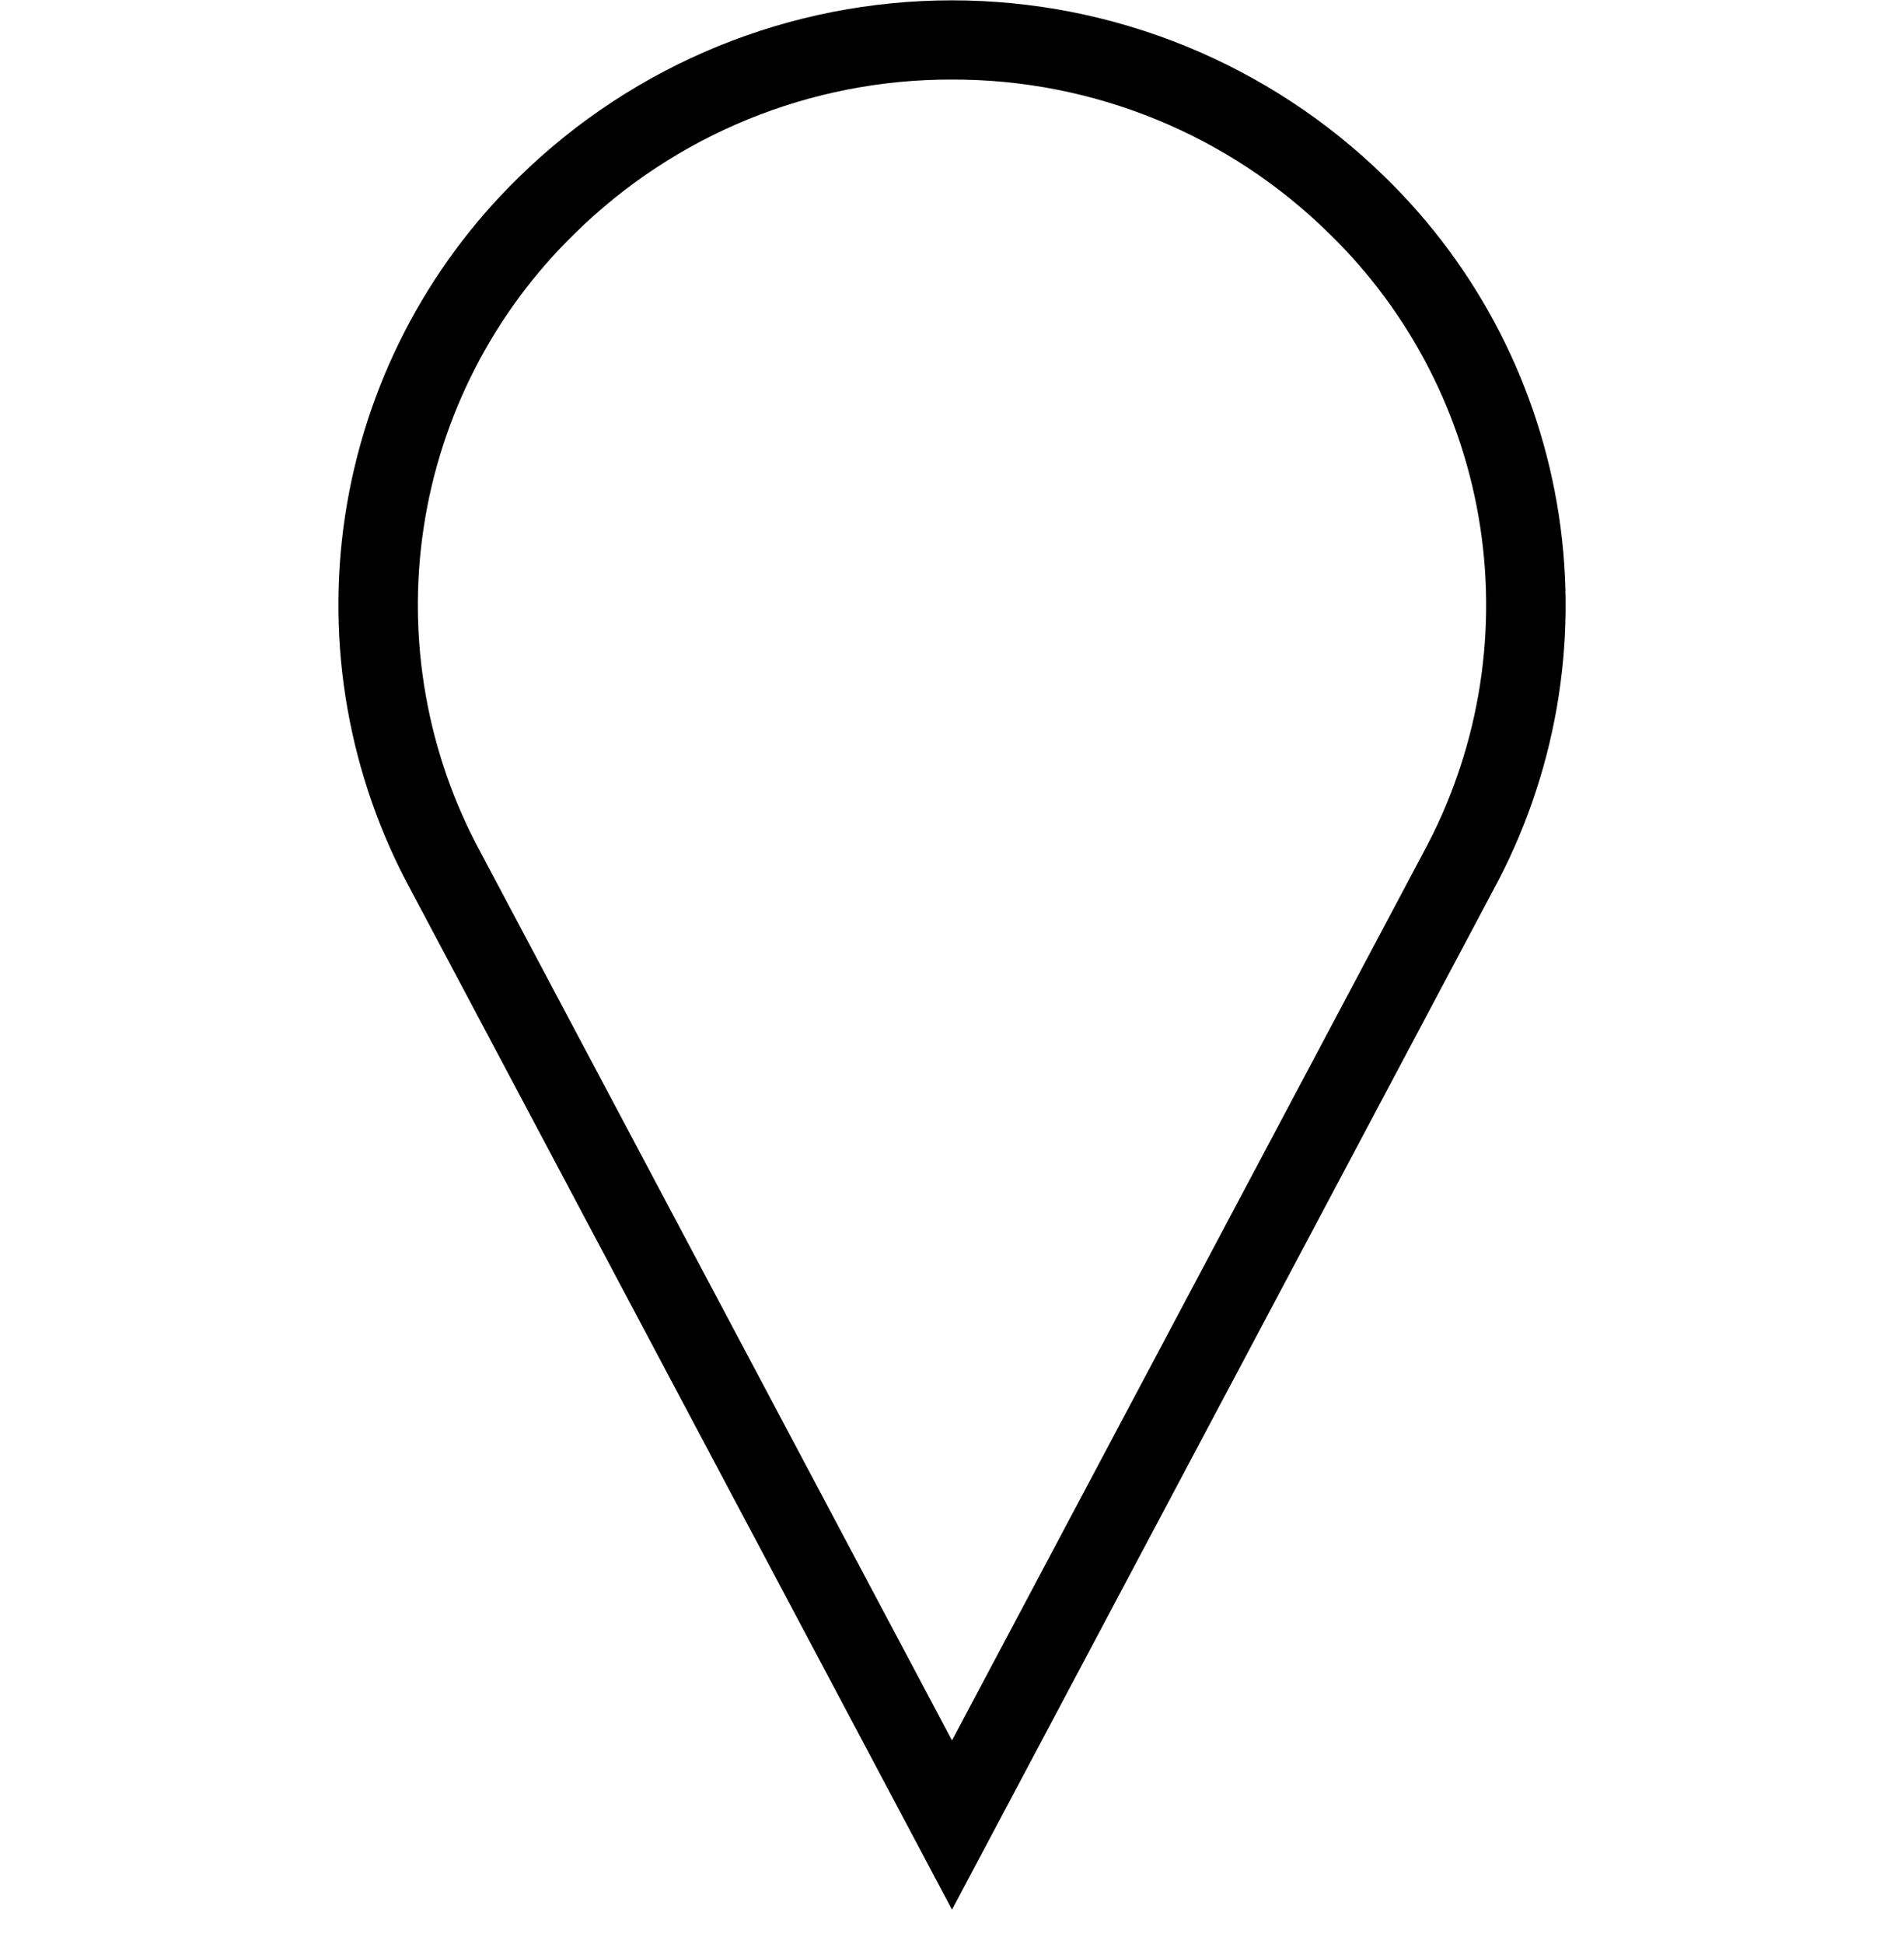 <svg width="48" height="49" viewBox="0 0 48 49" fill="none" xmlns="http://www.w3.org/2000/svg">
<path d="M24 48.133L10.356 22.433C8.791 19.551 8.209 16.236 8.701 12.993C9.193 9.75 10.73 6.757 13.079 4.468C15.995 1.609 19.916 0.008 24 0.008C28.084 0.008 32.005 1.609 34.921 4.468C37.271 6.758 38.809 9.752 39.3 12.996C39.792 16.24 39.21 19.556 37.643 22.439L24 48.133ZM24 2.005C20.44 1.995 17.019 3.392 14.484 5.892C12.444 7.879 11.108 10.479 10.681 13.295C10.255 16.111 10.76 18.989 12.12 21.492L24 43.868L35.88 21.494C37.24 18.991 37.745 16.113 37.319 13.297C36.892 10.481 35.557 7.881 33.516 5.894C30.981 3.393 27.561 1.996 24 2.005V2.005Z" fill="black"/>
</svg>
